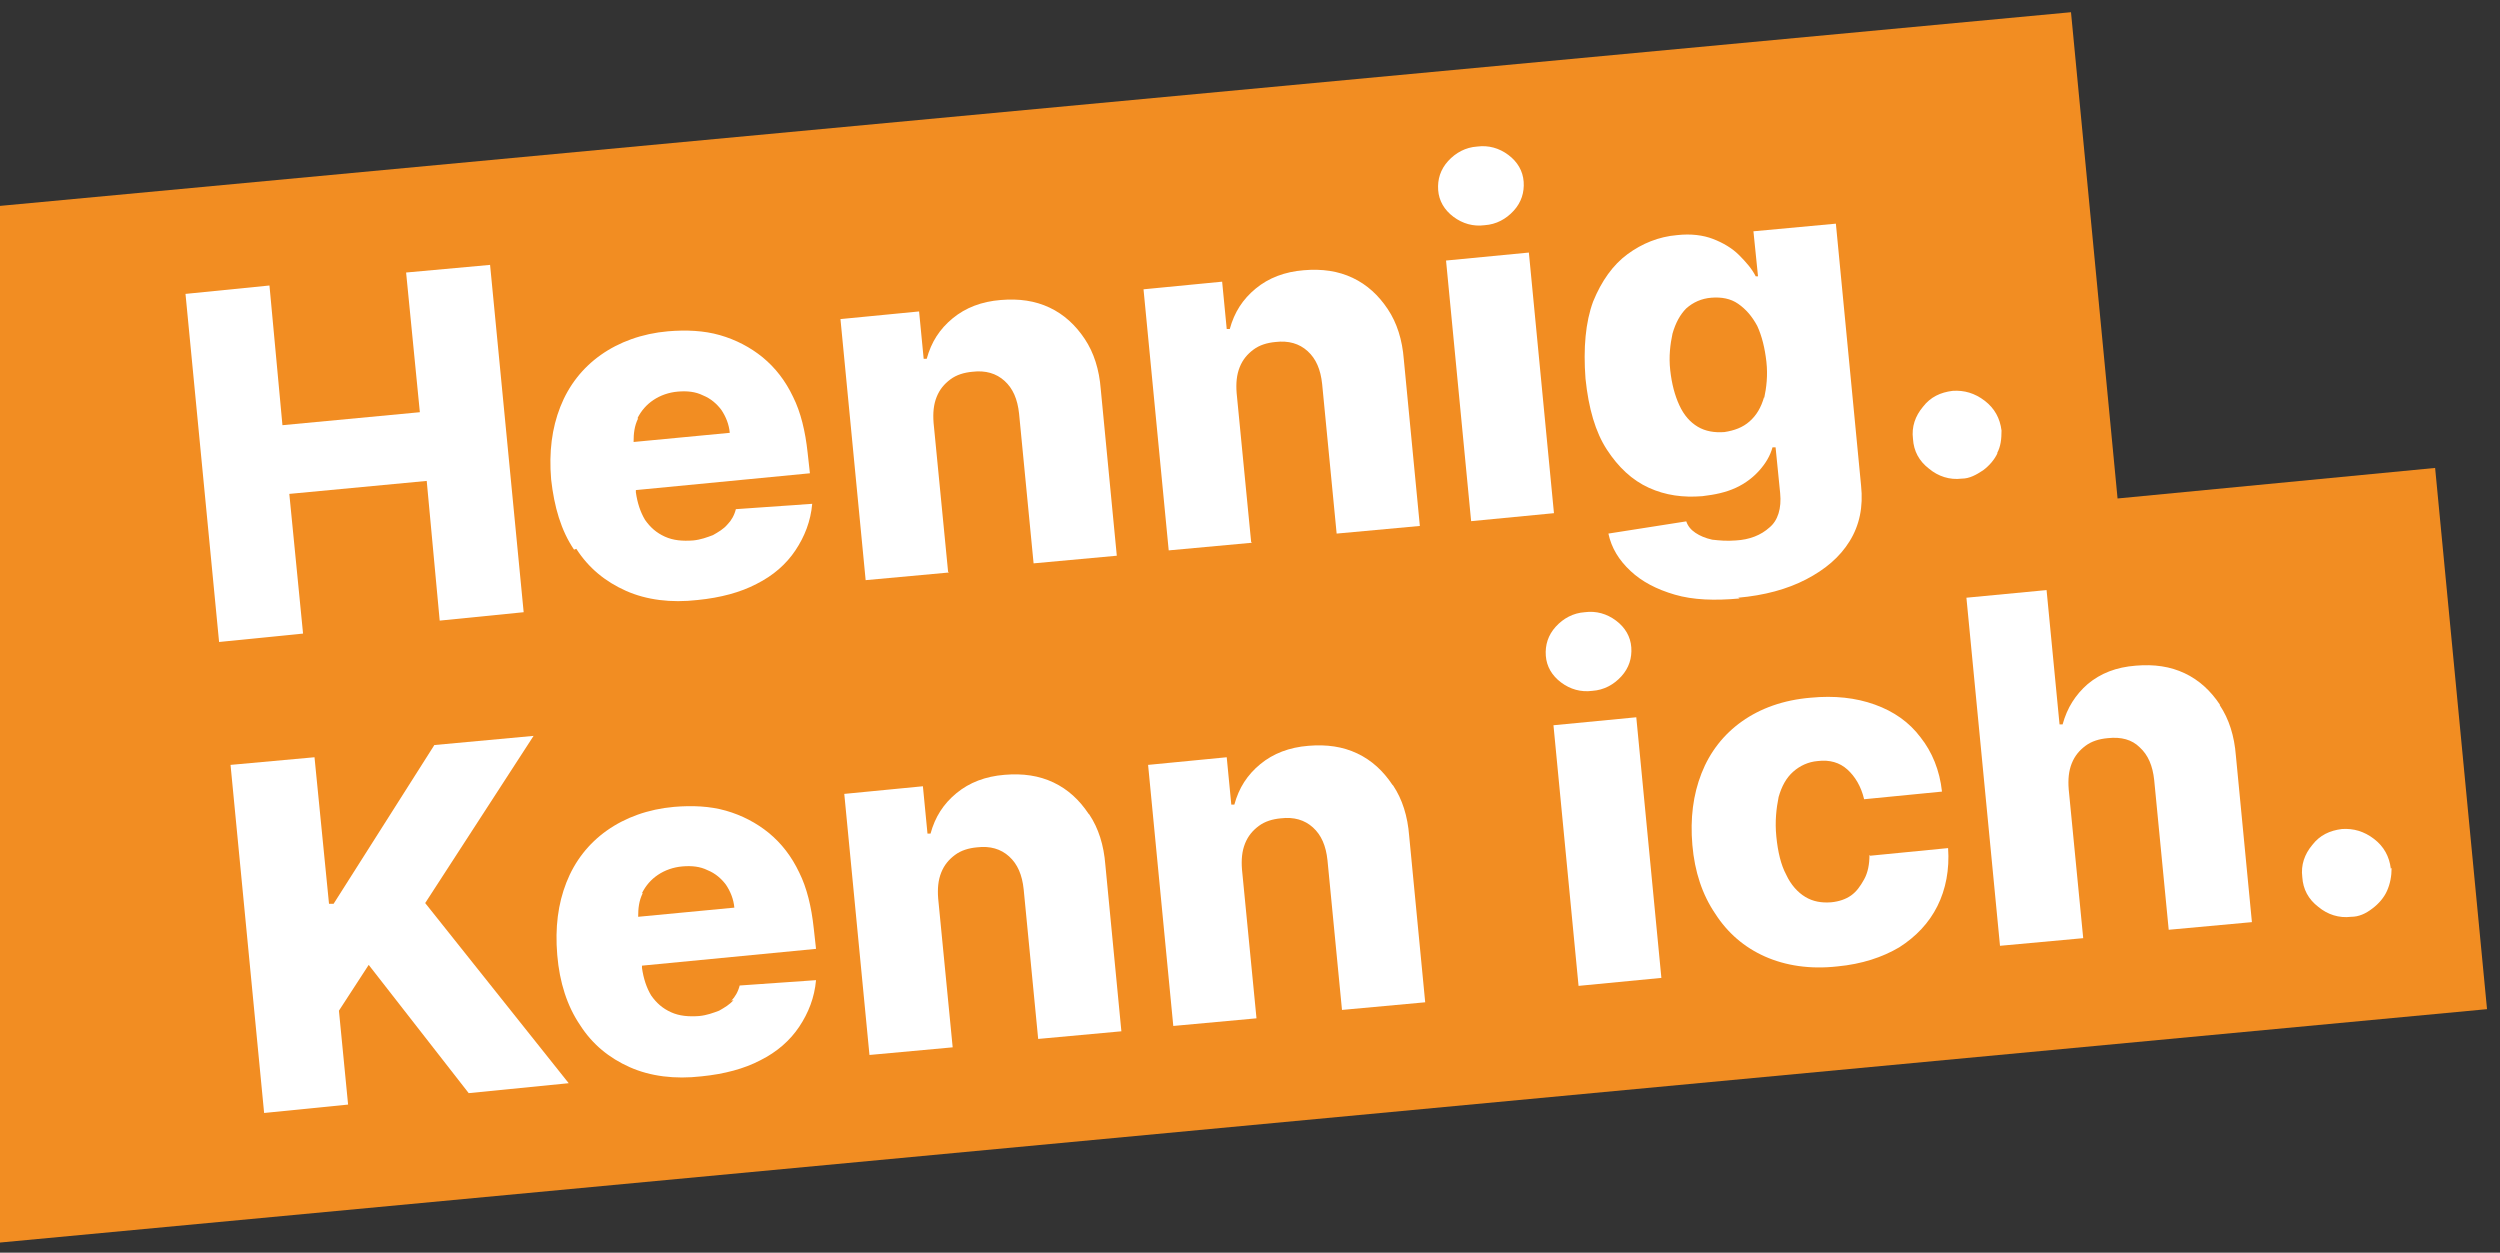 <?xml version="1.0" encoding="UTF-8"?>
<svg id="Ebene_1" xmlns="http://www.w3.org/2000/svg" version="1.1" viewBox="0 0 327.5 164.1">
  <rect x="0" y="0" width="327.5" height="164.1" fill="#333333" stroke="none"/>
  <!-- Generator: Adobe Illustrator 29.0.1, SVG Export Plug-In . SVG Version: 2.1.0 Build 192)  -->
  <defs>
    <style>
      .st0 {
        fill: #f28d22;
      }

      .st1 {
        fill: #fff;
      }
    </style>
  </defs>
  <polygon class="st0" points="-.3 162.8 325.8 132.2 319 61.3 277.4 65.3 271.3 1.6 -.3 27 -.3 162.8"/>
  <g>
    <polygon class="st1" points="37.9 64.7 55.9 63 57.6 81.3 68.6 80.2 64.2 34.7 53.2 35.7 55 54 37 55.7 35.3 37.4 24.3 38.5 28.7 84.1 39.7 83 37.9 64.7"/>
    <path class="st1" d="M75.5,71.9c1.6,2.5,3.8,4.3,6.5,5.5,2.7,1.2,5.9,1.6,9.4,1.2,3-.3,5.6-1,7.7-2.1,2.2-1.1,3.9-2.6,5.1-4.4,1.2-1.8,2-3.8,2.2-6.1l-10,.7c-.2.8-.6,1.5-1.1,2-.5.6-1.2,1-1.9,1.4-.8.3-1.6.6-2.6.7-1.4.1-2.6,0-3.7-.5-1.1-.5-1.9-1.2-2.6-2.2-.6-1-1-2.2-1.2-3.6v-.3s22.8-2.2,22.8-2.2l-.3-2.7c-.3-2.8-.9-5.3-1.9-7.3-1-2.1-2.3-3.8-4-5.2-1.6-1.3-3.5-2.3-5.6-2.9-2.1-.6-4.4-.7-6.8-.5-3.4.3-6.4,1.4-8.8,3.1-2.4,1.7-4.2,4-5.3,6.8-1.1,2.8-1.5,5.9-1.2,9.5.4,3.6,1.3,6.7,3,9.2ZM83.5,54.8c.5-1,1.2-1.8,2.1-2.4.9-.6,2-1,3.2-1.1,1.2-.1,2.3,0,3.3.5,1,.4,1.8,1.1,2.4,1.9.6.9,1,1.9,1.1,3l-12.6,1.2c0-1.1.1-2.1.6-3.1Z"/>
    <path class="st1" d="M124.2,74.9l-1.9-19.5c-.1-1.3,0-2.4.4-3.4.4-1,1-1.7,1.8-2.3.8-.6,1.8-.9,2.9-1,1.7-.2,3.1.2,4.2,1.2,1.1,1,1.7,2.4,1.9,4.3l1.9,19.6,10.9-1-2.1-21.8c-.2-2.6-.9-4.8-2.1-6.6-1.2-1.8-2.7-3.2-4.6-4.1-1.9-.9-4-1.2-6.4-1-2.5.2-4.6,1-6.3,2.4s-2.8,3.1-3.4,5.3h-.4s-.6-6.2-.6-6.2l-10.3,1,3.3,34.2,10.9-1Z"/>
    <path class="st1" d="M163.9,71l-1.9-19.5c-.1-1.3,0-2.4.4-3.4.4-1,1-1.7,1.8-2.3.8-.6,1.8-.9,2.9-1,1.7-.2,3.1.2,4.2,1.2,1.1,1,1.7,2.4,1.9,4.3l1.9,19.6,10.9-1-2.1-21.8c-.2-2.6-.9-4.8-2.1-6.6-1.2-1.8-2.7-3.2-4.6-4.1-1.9-.9-4-1.2-6.4-1-2.5.2-4.6,1-6.3,2.4-1.7,1.4-2.8,3.1-3.4,5.3h-.4s-.6-6.2-.6-6.2l-10.3,1,3.3,34.2,10.9-1Z"/>
    <rect class="st1" x="191.1" y="33.5" width="10.9" height="34.3" transform="translate(-4 19.1) rotate(-5.5)"/>
    <path class="st1" d="M190.4,28.4c1.2.9,2.6,1.3,4.1,1.1,1.5-.1,2.8-.8,3.8-1.9,1-1.1,1.4-2.4,1.3-3.8-.1-1.4-.8-2.6-2-3.5-1.2-.9-2.6-1.3-4.1-1.1-1.5.1-2.8.8-3.8,1.9-1,1.1-1.4,2.4-1.3,3.8.1,1.4.8,2.6,2,3.5Z"/>
    <path class="st1" d="M227.7,78.3c3.4-.3,6.4-1.1,8.9-2.4,2.5-1.3,4.4-2.9,5.7-5,1.3-2.1,1.8-4.5,1.5-7.3l-3.3-34.3-10.8,1,.6,5.9h-.3c-.5-1-1.3-1.9-2.2-2.8-.9-.9-2.1-1.6-3.4-2.1-1.3-.5-2.9-.7-4.7-.5-2.4.2-4.6,1.1-6.5,2.5-1.9,1.4-3.4,3.5-4.5,6.2-1,2.7-1.3,6.1-1,10.1.4,3.9,1.3,7,2.8,9.3,1.5,2.3,3.3,4,5.5,5,2.2,1,4.5,1.3,7,1.1,1.7-.2,3.1-.5,4.4-1.1,1.3-.6,2.3-1.4,3.1-2.3.8-.9,1.4-1.9,1.7-3h.4s.6,6,.6,6c.2,2-.3,3.6-1.4,4.5-1.1,1-2.6,1.6-4.4,1.7-1.2.1-2.2,0-3.1-.1-.9-.2-1.6-.5-2.2-.9s-1-.9-1.2-1.5l-10.2,1.6c.4,1.9,1.4,3.5,2.9,4.9,1.5,1.4,3.4,2.4,5.8,3.1s5.2.8,8.5.5ZM231.1,52c-.4,1.4-1,2.4-1.9,3.2-.9.8-2,1.2-3.3,1.4-1.3.1-2.5-.1-3.5-.7-1-.6-1.8-1.5-2.4-2.8-.6-1.3-1-2.8-1.2-4.6s0-3.4.3-4.8c.4-1.4,1-2.5,1.8-3.3.9-.8,2-1.3,3.3-1.4,1.3-.1,2.5.1,3.5.8s1.8,1.6,2.5,2.9c.6,1.3,1,2.9,1.2,4.7.2,1.8,0,3.4-.3,4.8Z"/>
    <path class="st1" d="M261.6,59.4c.5-.9.6-1.9.6-3-.2-1.6-.9-2.9-2.2-3.9-1.3-1-2.7-1.4-4.2-1.3-1.6.2-2.9.8-3.9,2.1-1,1.2-1.5,2.6-1.3,4.2.1,1.6.8,2.9,2.1,3.9,1.2,1,2.7,1.5,4.3,1.3,1,0,1.9-.5,2.8-1.1.8-.6,1.5-1.4,1.9-2.3Z"/>
    <polygon class="st1" points="69.9 96.4 56.9 97.6 43.7 118.4 43.1 118.4 41.2 99.2 30.2 100.2 34.6 145.8 45.6 144.7 44.4 132.4 48.3 126.4 61.4 143.2 74.5 141.9 55.7 118.3 69.9 96.4"/>
    <path class="st1" d="M96.1,131c-.5.6-1.2,1-1.9,1.4-.8.3-1.6.6-2.6.7-1.4.1-2.6,0-3.7-.5-1.1-.5-1.9-1.2-2.6-2.2-.6-1-1-2.2-1.2-3.6v-.3s22.8-2.2,22.8-2.2l-.3-2.7c-.3-2.8-.9-5.3-1.9-7.3-1-2.1-2.3-3.8-4-5.2-1.6-1.3-3.5-2.3-5.6-2.9-2.1-.6-4.4-.7-6.8-.5-3.4.3-6.4,1.4-8.8,3.1-2.4,1.7-4.2,4-5.3,6.8-1.1,2.8-1.5,5.9-1.2,9.5.3,3.6,1.3,6.7,3,9.2,1.6,2.5,3.8,4.3,6.5,5.5,2.7,1.2,5.9,1.6,9.4,1.2,3-.3,5.6-1,7.7-2.1,2.2-1.1,3.9-2.6,5.1-4.4,1.2-1.8,2-3.8,2.2-6.1l-10,.7c-.2.8-.6,1.5-1.1,2ZM84.1,117c.5-1,1.2-1.8,2.1-2.4.9-.6,2-1,3.2-1.1,1.2-.1,2.3,0,3.3.5,1,.4,1.8,1.1,2.4,1.9.6.9,1,1.9,1.1,3l-12.6,1.2c0-1.1.1-2.1.6-3.1Z"/>
    <path class="st1" d="M142.6,106.6c-1.2-1.8-2.7-3.2-4.6-4.1s-4-1.2-6.4-1c-2.5.2-4.6,1-6.3,2.4-1.7,1.4-2.8,3.1-3.4,5.3h-.4s-.6-6.2-.6-6.2l-10.3,1,3.3,34.2,10.9-1-1.9-19.5c-.1-1.3,0-2.4.4-3.4s1-1.7,1.8-2.3c.8-.6,1.8-.9,2.9-1,1.7-.2,3.1.2,4.2,1.2,1.1,1,1.7,2.4,1.9,4.3l1.9,19.6,10.9-1-2.1-21.8c-.2-2.6-.9-4.8-2.1-6.6Z"/>
    <path class="st1" d="M182.4,102.8c-1.2-1.8-2.7-3.2-4.6-4.1-1.9-.9-4-1.2-6.4-1-2.5.2-4.6,1-6.3,2.4-1.7,1.4-2.8,3.1-3.4,5.3h-.4s-.6-6.2-.6-6.2l-10.3,1,3.3,34.2,10.9-1-1.9-19.5c-.1-1.3,0-2.4.4-3.4.4-1,1-1.7,1.8-2.3.8-.6,1.8-.9,2.9-1,1.7-.2,3.1.2,4.2,1.2,1.1,1,1.7,2.4,1.9,4.3l1.9,19.6,10.9-1-2.1-21.8c-.2-2.6-.9-4.8-2.1-6.6Z"/>
    <path class="st1" d="M204.5,89.4c1.2.9,2.6,1.3,4.1,1.1,1.5-.1,2.8-.8,3.8-1.9,1-1.1,1.4-2.4,1.3-3.8-.1-1.4-.8-2.6-2-3.5-1.2-.9-2.6-1.3-4.1-1.1-1.5.1-2.8.8-3.8,1.9-1,1.1-1.4,2.4-1.3,3.8.1,1.4.8,2.6,2,3.5Z"/>
    <rect class="st1" x="205.1" y="94.4" width="10.9" height="34.3" transform="translate(-9.7 20.7) rotate(-5.5)"/>
    <path class="st1" d="M244.9,112c0,1.2-.2,2.3-.7,3.2s-1,1.6-1.7,2.1c-.7.5-1.6.8-2.6.9-1.3.1-2.4-.1-3.4-.7-1-.6-1.9-1.6-2.5-2.9-.7-1.3-1.1-3-1.3-5-.2-2,0-3.7.3-5.2.4-1.4,1-2.5,1.9-3.3.9-.8,2-1.3,3.2-1.4,1.6-.2,2.9.2,3.9,1.1s1.8,2.2,2.2,3.9l10.2-1c-.3-2.8-1.3-5.2-2.8-7.1-1.5-2-3.5-3.4-6-4.3-2.5-.9-5.3-1.2-8.4-.9-3.6.3-6.6,1.4-9,3.1-2.4,1.7-4.2,4-5.3,6.8s-1.5,5.9-1.2,9.4c.3,3.5,1.3,6.5,3,9,1.6,2.5,3.8,4.4,6.5,5.6,2.7,1.2,5.9,1.7,9.5,1.3,3.2-.3,5.9-1.2,8.1-2.5,2.2-1.4,3.9-3.2,5-5.4,1.1-2.2,1.6-4.8,1.4-7.6l-10.2,1Z"/>
    <path class="st1" d="M290.8,92.3c-1.2-1.8-2.7-3.2-4.6-4.1s-4-1.2-6.4-1c-2.6.2-4.6,1-6.3,2.4-1.6,1.4-2.7,3.1-3.3,5.3h-.4s-1.7-17.6-1.7-17.6l-10.5,1,4.4,45.6,10.9-1-1.9-19.5c-.1-1.3,0-2.4.4-3.4.4-1,1-1.7,1.8-2.3.8-.6,1.8-.9,2.9-1,1.8-.2,3.2.2,4.2,1.2,1.1,1,1.7,2.4,1.9,4.3l1.9,19.6,10.9-1-2.1-21.8c-.2-2.6-.9-4.8-2.1-6.6Z"/>
    <path class="st1" d="M313.2,113.8c-.2-1.6-.9-2.9-2.2-3.9-1.3-1-2.7-1.4-4.2-1.3-1.6.2-2.9.8-3.9,2.1-1,1.2-1.5,2.6-1.3,4.2.1,1.6.8,2.9,2.1,3.9,1.2,1,2.7,1.5,4.3,1.3,1,0,1.9-.4,2.8-1.1.8-.6,1.5-1.4,1.9-2.3s.6-1.9.6-3Z"/>
  </g>
</svg>